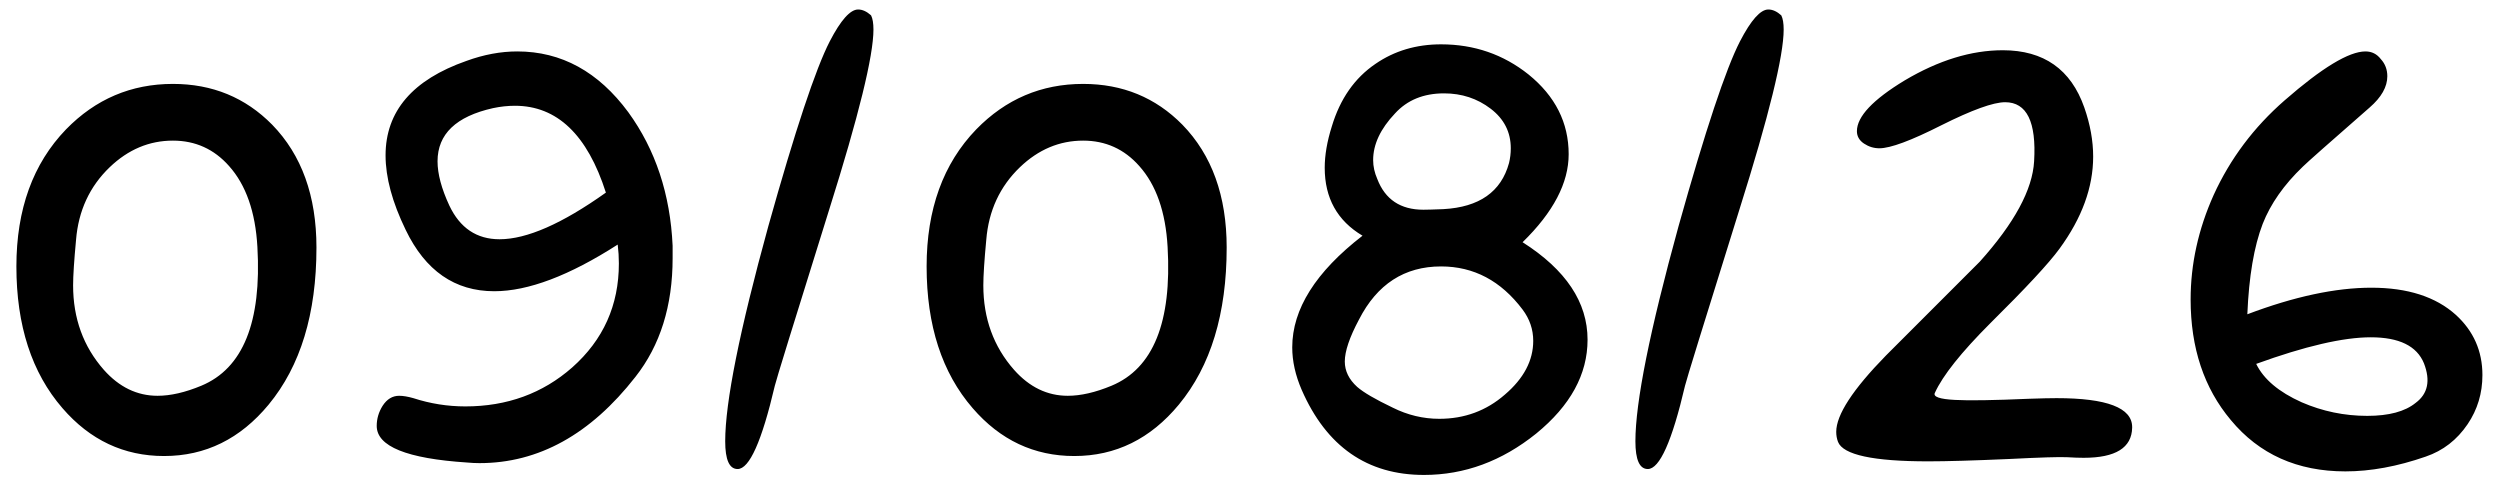 <?xml version="1.0" encoding="UTF-8"?> <svg xmlns="http://www.w3.org/2000/svg" width="124" height="24" viewBox="0 0 124 24" fill="none"><path d="M15.696 12.277C15.696 15.559 14.905 18.156 13.323 20.07C11.917 21.77 10.188 22.619 8.138 22.619C6.146 22.619 4.466 21.828 3.099 20.246C1.575 18.488 0.813 16.145 0.813 13.215C0.813 10.383 1.634 8.117 3.274 6.418C4.739 4.914 6.507 4.162 8.577 4.162C10.53 4.162 12.171 4.836 13.499 6.184C14.964 7.688 15.696 9.719 15.696 12.277ZM12.767 12.248C12.669 10.51 12.2 9.172 11.36 8.234C10.618 7.395 9.69 6.975 8.577 6.975C7.405 6.975 6.36 7.414 5.442 8.293C4.446 9.25 3.89 10.451 3.772 11.896C3.675 12.932 3.626 13.684 3.626 14.152C3.626 15.793 4.134 17.189 5.149 18.342C5.911 19.201 6.8 19.631 7.815 19.631C8.46 19.631 9.183 19.465 9.983 19.133C12.054 18.273 12.981 15.979 12.767 12.248ZM30.638 12.131C28.235 13.674 26.194 14.445 24.515 14.445C22.561 14.445 21.097 13.43 20.12 11.398C19.456 10.031 19.124 8.801 19.124 7.707C19.124 5.52 20.462 3.957 23.138 3.02C23.997 2.707 24.837 2.551 25.657 2.551C27.845 2.551 29.681 3.557 31.165 5.568C32.513 7.424 33.245 9.631 33.362 12.19V12.805C33.362 15.168 32.747 17.131 31.517 18.693C29.29 21.545 26.712 22.971 23.782 22.971C23.587 22.971 23.382 22.961 23.167 22.941C20.179 22.746 18.685 22.141 18.685 21.125C18.685 20.773 18.782 20.441 18.977 20.129C19.192 19.797 19.466 19.631 19.798 19.631C19.993 19.631 20.227 19.67 20.501 19.748C21.341 20.021 22.2 20.158 23.079 20.158C25.149 20.158 26.917 19.514 28.382 18.225C29.925 16.857 30.696 15.139 30.696 13.068C30.696 12.756 30.677 12.443 30.638 12.131ZM30.052 9.553C29.134 6.682 27.63 5.246 25.54 5.246C25.189 5.246 24.827 5.285 24.456 5.363C22.62 5.773 21.702 6.652 21.702 8C21.702 8.625 21.898 9.357 22.288 10.197C22.815 11.31 23.645 11.867 24.778 11.867C26.126 11.867 27.884 11.096 30.052 9.553ZM43.206 0.764C43.284 0.92 43.323 1.154 43.323 1.467C43.323 2.775 42.591 5.754 41.126 10.402C39.368 16.027 38.47 18.938 38.431 19.133C37.786 21.887 37.171 23.264 36.585 23.264C36.175 23.264 35.97 22.805 35.97 21.887C35.97 19.953 36.683 16.398 38.108 11.223C39.437 6.477 40.452 3.42 41.155 2.053C41.702 0.998 42.171 0.471 42.562 0.471C42.776 0.471 42.991 0.568 43.206 0.764ZM60.843 12.277C60.843 15.559 60.052 18.156 58.47 20.07C57.063 21.77 55.335 22.619 53.284 22.619C51.292 22.619 49.612 21.828 48.245 20.246C46.722 18.488 45.96 16.145 45.96 13.215C45.96 10.383 46.78 8.117 48.421 6.418C49.886 4.914 51.653 4.162 53.724 4.162C55.677 4.162 57.317 4.836 58.645 6.184C60.11 7.688 60.843 9.719 60.843 12.277ZM57.913 12.248C57.815 10.51 57.347 9.172 56.507 8.234C55.765 7.395 54.837 6.975 53.724 6.975C52.552 6.975 51.507 7.414 50.589 8.293C49.593 9.25 49.036 10.451 48.919 11.896C48.821 12.932 48.773 13.684 48.773 14.152C48.773 15.793 49.28 17.189 50.296 18.342C51.058 19.201 51.946 19.631 52.962 19.631C53.606 19.631 54.329 19.465 55.13 19.133C57.2 18.273 58.128 15.979 57.913 12.248ZM67.581 11.691C66.331 10.949 65.706 9.826 65.706 8.322C65.706 7.697 65.823 7.014 66.058 6.271C66.468 4.904 67.19 3.869 68.226 3.166C69.163 2.521 70.247 2.199 71.478 2.199C73.118 2.199 74.564 2.697 75.814 3.693C77.142 4.768 77.806 6.086 77.806 7.648C77.806 9.074 77.044 10.529 75.52 12.014C77.669 13.381 78.743 14.992 78.743 16.848C78.743 18.566 77.894 20.119 76.194 21.506C74.495 22.873 72.64 23.557 70.628 23.557C67.815 23.557 65.794 22.15 64.564 19.338C64.251 18.615 64.095 17.912 64.095 17.229C64.095 15.334 65.257 13.488 67.581 11.691ZM74.847 8.088C74.905 7.854 74.935 7.609 74.935 7.355C74.935 6.555 74.603 5.9 73.939 5.393C73.274 4.885 72.503 4.631 71.624 4.631C70.608 4.631 69.798 4.963 69.192 5.627C68.47 6.389 68.108 7.16 68.108 7.941C68.108 8.254 68.177 8.566 68.314 8.879C68.704 9.895 69.466 10.402 70.599 10.402C70.774 10.402 71.106 10.393 71.595 10.373C73.372 10.275 74.456 9.514 74.847 8.088ZM75.52 15.354C74.446 13.928 73.099 13.215 71.478 13.215C69.661 13.215 68.304 14.094 67.405 15.852C66.936 16.73 66.702 17.424 66.702 17.932C66.702 18.4 66.907 18.82 67.317 19.191C67.63 19.465 68.216 19.807 69.075 20.217C69.817 20.588 70.589 20.773 71.39 20.773C72.64 20.773 73.724 20.373 74.642 19.572C75.579 18.771 76.048 17.883 76.048 16.906C76.048 16.34 75.872 15.822 75.52 15.354ZM88.353 0.764C88.431 0.92 88.47 1.154 88.47 1.467C88.47 2.775 87.737 5.754 86.272 10.402C84.515 16.027 83.616 18.938 83.577 19.133C82.933 21.887 82.317 23.264 81.731 23.264C81.321 23.264 81.116 22.805 81.116 21.887C81.116 19.953 81.829 16.398 83.255 11.223C84.583 6.477 85.599 3.42 86.302 2.053C86.849 0.998 87.317 0.471 87.708 0.471C87.923 0.471 88.138 0.568 88.353 0.764ZM105.755 21.213C105.735 22.209 104.935 22.707 103.353 22.707C103.118 22.707 102.845 22.697 102.532 22.678C102.161 22.658 101.204 22.688 99.661 22.766C97.884 22.844 96.546 22.883 95.647 22.883C92.913 22.883 91.419 22.561 91.165 21.916C91.106 21.76 91.077 21.594 91.077 21.418C91.077 20.578 91.897 19.318 93.538 17.639C95.101 16.076 96.653 14.523 98.196 12.98C99.915 11.066 100.813 9.406 100.892 8C101.009 6.047 100.53 5.07 99.456 5.07C98.87 5.07 97.815 5.451 96.292 6.213C94.788 6.975 93.763 7.355 93.216 7.355C92.942 7.355 92.689 7.277 92.454 7.121C92.22 6.965 92.103 6.76 92.103 6.506C92.103 5.783 92.894 4.943 94.476 3.986C96.155 2.99 97.776 2.492 99.339 2.492C101.37 2.492 102.718 3.439 103.382 5.334C103.675 6.174 103.821 6.984 103.821 7.766C103.821 9.289 103.265 10.812 102.151 12.336C101.624 13.059 100.481 14.289 98.724 16.027C97.278 17.473 96.36 18.625 95.97 19.484C95.872 19.68 96.204 19.797 96.966 19.836C97.649 19.875 98.89 19.855 100.687 19.777C101.253 19.758 101.692 19.748 102.005 19.748C104.505 19.748 105.755 20.227 105.755 21.184V21.213ZM111.468 15.588C113.792 14.709 115.843 14.27 117.62 14.27C119.417 14.27 120.813 14.719 121.81 15.617C122.688 16.418 123.128 17.414 123.128 18.605C123.128 19.504 122.884 20.314 122.396 21.037C121.868 21.818 121.175 22.355 120.315 22.648C118.909 23.137 117.581 23.381 116.331 23.381C113.948 23.381 112.054 22.531 110.647 20.832C109.319 19.25 108.655 17.258 108.655 14.855C108.655 13.098 109.036 11.369 109.798 9.67C110.618 7.873 111.79 6.311 113.313 4.982C115.169 3.361 116.507 2.551 117.327 2.551C117.64 2.551 117.894 2.678 118.089 2.932C118.304 3.166 118.411 3.449 118.411 3.781C118.411 4.309 118.118 4.826 117.532 5.334C115.521 7.092 114.417 8.068 114.222 8.264C113.284 9.162 112.62 10.109 112.229 11.105C111.8 12.219 111.546 13.713 111.468 15.588ZM111.907 18.049C112.278 18.811 113.03 19.445 114.163 19.953C115.198 20.402 116.282 20.627 117.415 20.627C118.489 20.627 119.29 20.412 119.817 19.982C120.423 19.533 120.56 18.879 120.228 18.02C119.876 17.16 118.997 16.73 117.591 16.73C116.224 16.73 114.329 17.17 111.907 18.049Z" fill="black"></path></svg> 